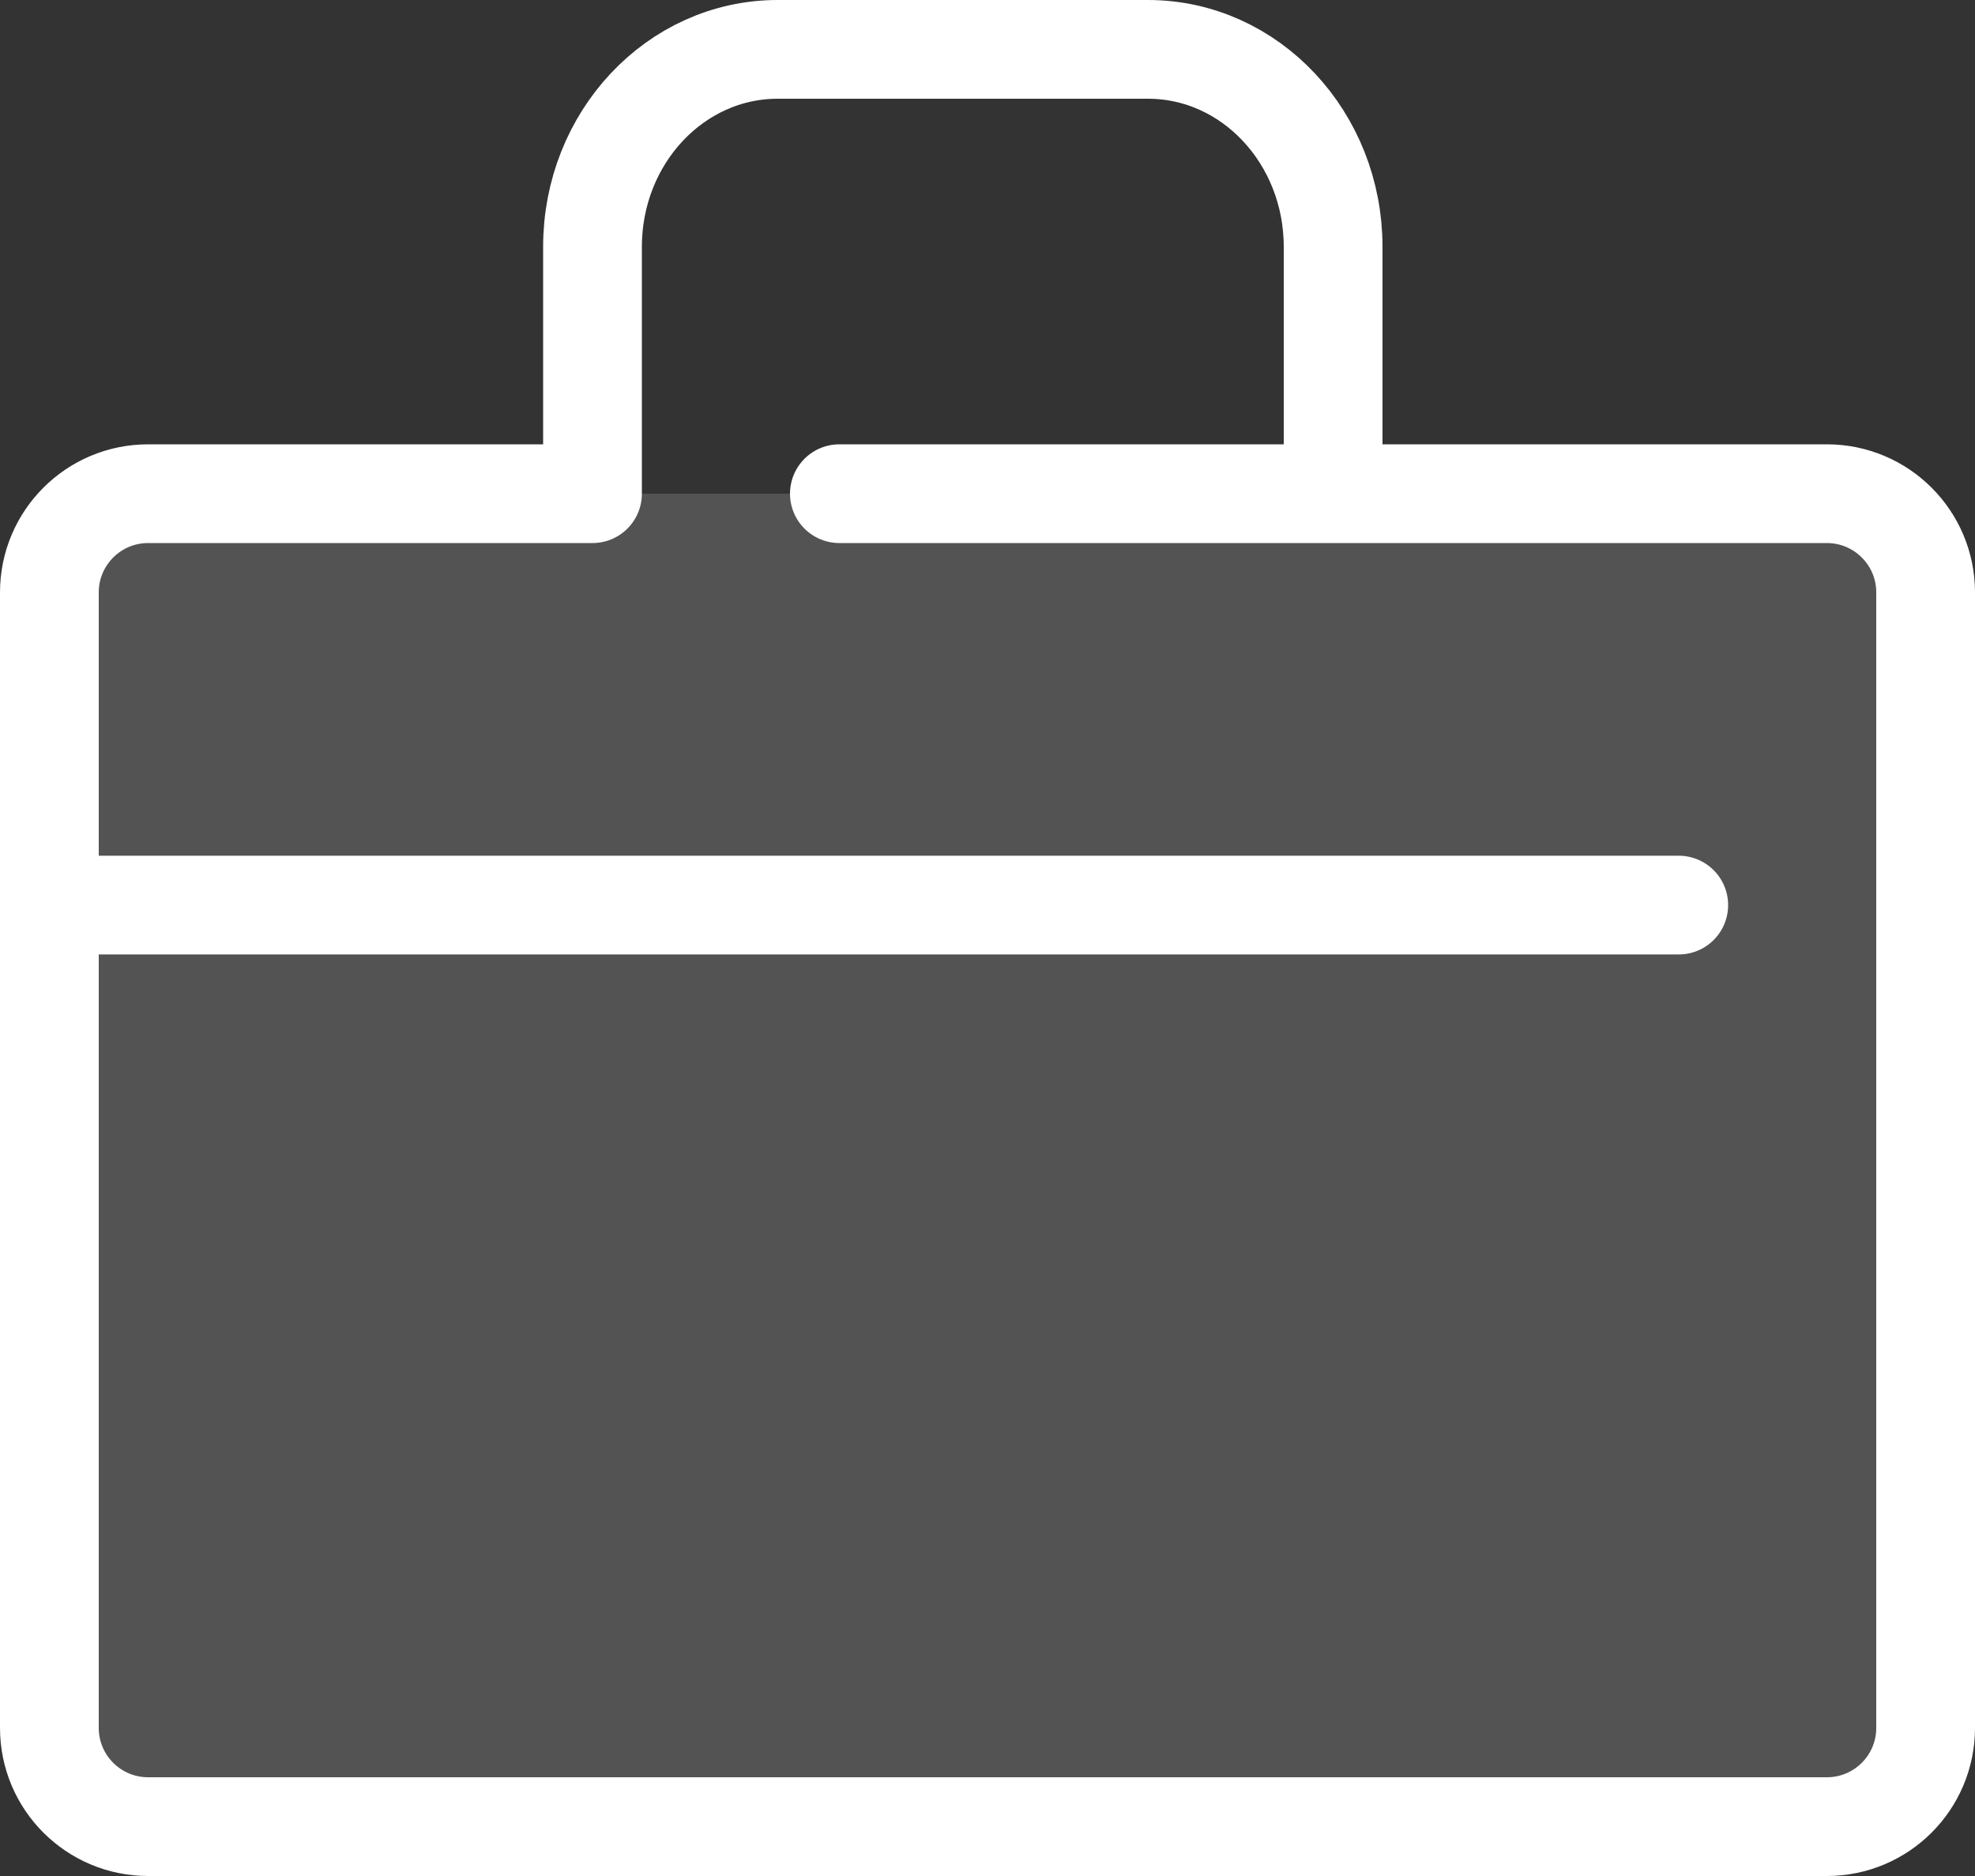<svg xmlns="http://www.w3.org/2000/svg" width="60" height="57" viewBox="0 0 60 57"><rect x="0" y="0" width="60" height="57" fill="#333333" stroke="none"/><g fill="none" fill-rule="evenodd" transform="translate(-6 -6)"><rect width="72" height="72"/><path fill="#FFF" fill-opacity=".16" d="M12,61.5 L10.5,61.5 C8.843,61.5 7.5,60.157 7.5,58.5 L7.5,24 C7.5,22.343 8.843,21 10.5,21 L61.5,21 C63.157,21 64.5,22.343 64.5,24 L64.5,58.5 C64.5,60.157 63.157,61.5 61.5,61.5 L24,61.5 L12,61.5 Z"/><g stroke="#FFF" stroke-linecap="round" stroke-width="3" transform="translate(7.5 7.5)"><path stroke-linejoin="round" d="M24 13.5C29.166 13.5 39.166 13.5 54 13.5 55.657 13.5 57 14.843 57 16.5L57 51C57 52.657 55.657 54 54 54L16.5 54 4.5 54 3 54C1.343 54 0 52.657 0 51L0 16.5C0 14.843 1.343 13.5 3 13.5 9 13.5 13.5 13.5 16.5 13.5M39 13.5 39 6C39 2.686 36.482 0 33.375 0L22.125 0C19.018 0 16.5 2.686 16.5 6L16.5 13.5M16.5 13.5C16.5 13.285 16.5 13.091 16.5 12.5L16.5 13.5Z"/><line x1="1.5" x2="49.5" y1="26" y2="26"/></g></g></svg>